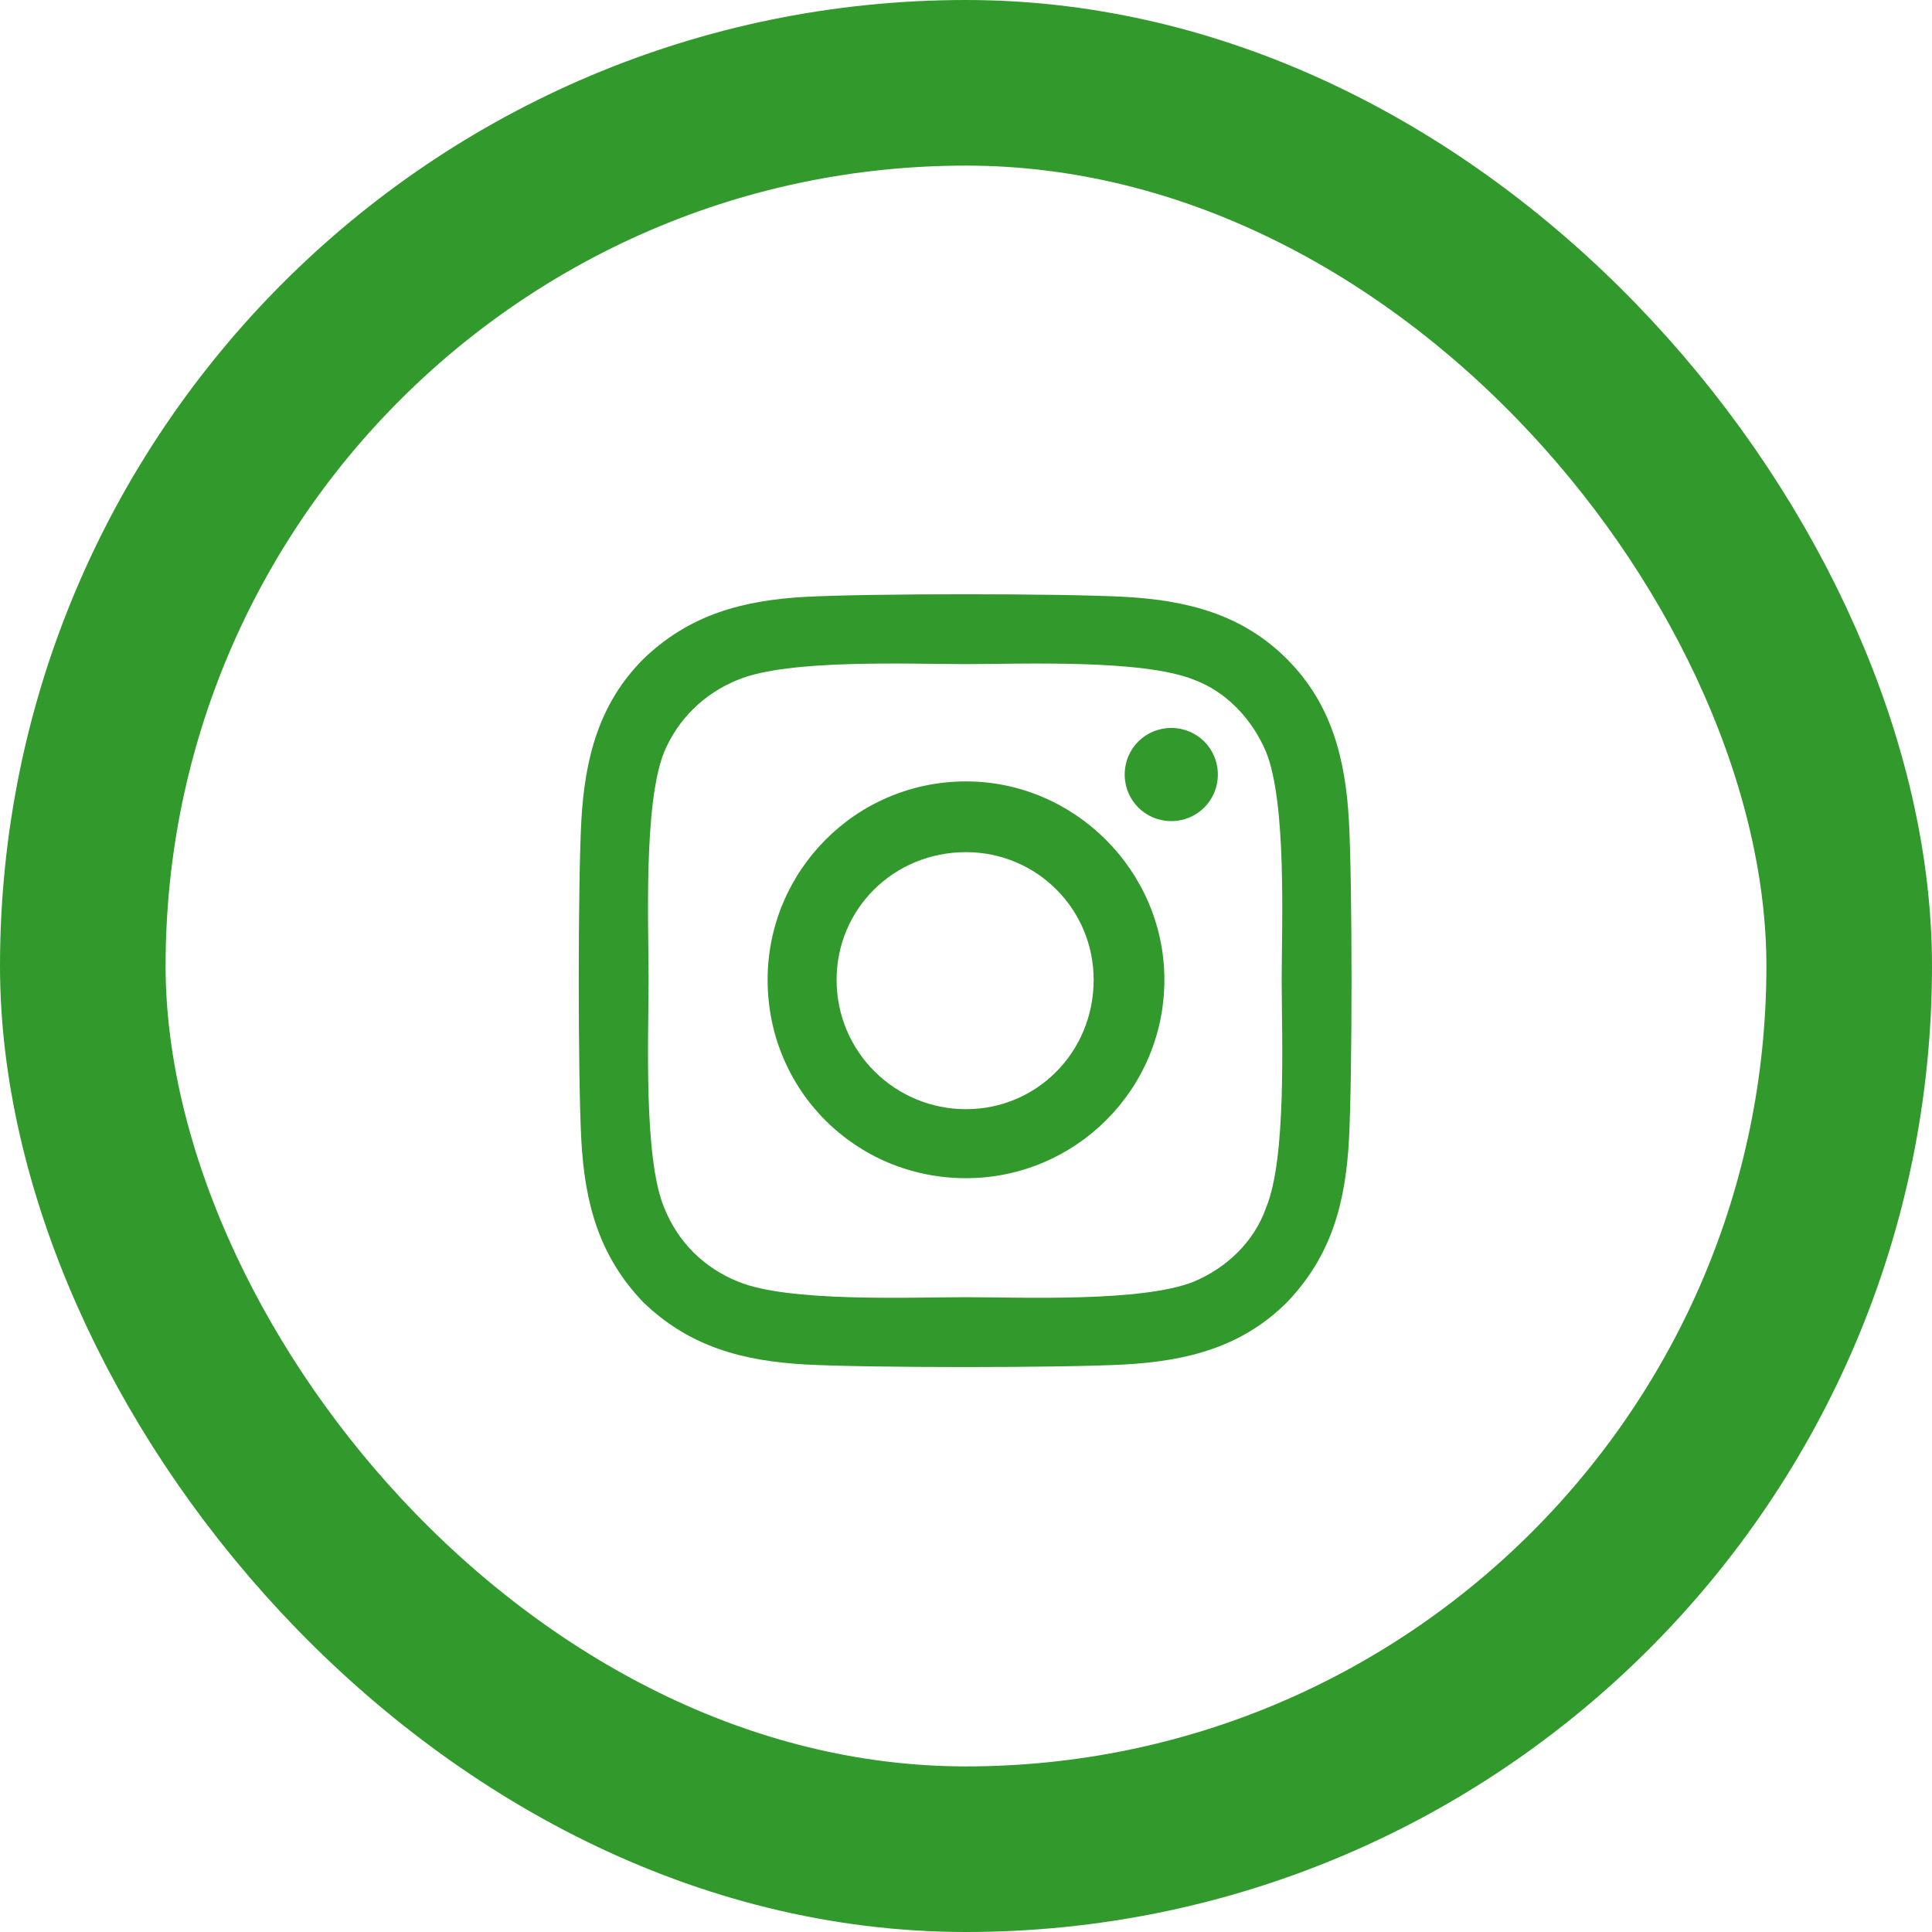 <?xml version="1.0" encoding="UTF-8"?>
<svg xmlns="http://www.w3.org/2000/svg" x="0px" y="0px" viewBox="0 0 70 70" fill="none" xml:space="preserve">
<rect x="3" y="3" width="64" height="64" rx="32" stroke="#329A2C" stroke-width="6"></rect>
<path d="M35 28.312C38.938 28.312 42.188 31.562 42.188 35.5C42.188 39.5 38.938 42.688 35 42.688C31 42.688 27.812 39.5 27.812 35.5C27.812 31.562 31 28.312 35 28.312ZM35 40.188C37.562 40.188 39.625 38.125 39.625 35.5C39.625 32.938 37.562 30.875 35 30.875C32.375 30.875 30.312 32.938 30.312 35.5C30.312 38.125 32.438 40.188 35 40.188ZM44.125 28.062C44.125 29 43.375 29.75 42.438 29.75C41.5 29.75 40.75 29 40.75 28.062C40.75 27.125 41.5 26.375 42.438 26.375C43.375 26.375 44.125 27.125 44.125 28.062ZM48.875 29.75C49 32.062 49 39 48.875 41.312C48.75 43.562 48.25 45.5 46.625 47.188C45 48.812 43 49.312 40.75 49.438C38.438 49.562 31.5 49.562 29.188 49.438C26.938 49.312 25 48.812 23.312 47.188C21.688 45.5 21.188 43.562 21.062 41.312C20.938 39 20.938 32.062 21.062 29.75C21.188 27.5 21.688 25.5 23.312 23.875C25 22.25 26.938 21.75 29.188 21.625C31.5 21.5 38.438 21.5 40.75 21.625C43 21.75 45 22.25 46.625 23.875C48.25 25.5 48.75 27.5 48.875 29.75ZM45.875 43.75C46.625 41.938 46.438 37.562 46.438 35.5C46.438 33.5 46.625 29.125 45.875 27.25C45.375 26.062 44.438 25.062 43.25 24.625C41.375 23.875 37 24.062 35 24.062C32.938 24.062 28.562 23.875 26.75 24.625C25.5 25.125 24.562 26.062 24.062 27.25C23.312 29.125 23.5 33.5 23.5 35.5C23.5 37.562 23.312 41.938 24.062 43.75C24.562 45 25.5 45.938 26.75 46.438C28.562 47.188 32.938 47 35 47C37 47 41.375 47.188 43.25 46.438C44.438 45.938 45.438 45 45.875 43.75Z" fill="#329A2C"></path>
</svg>
